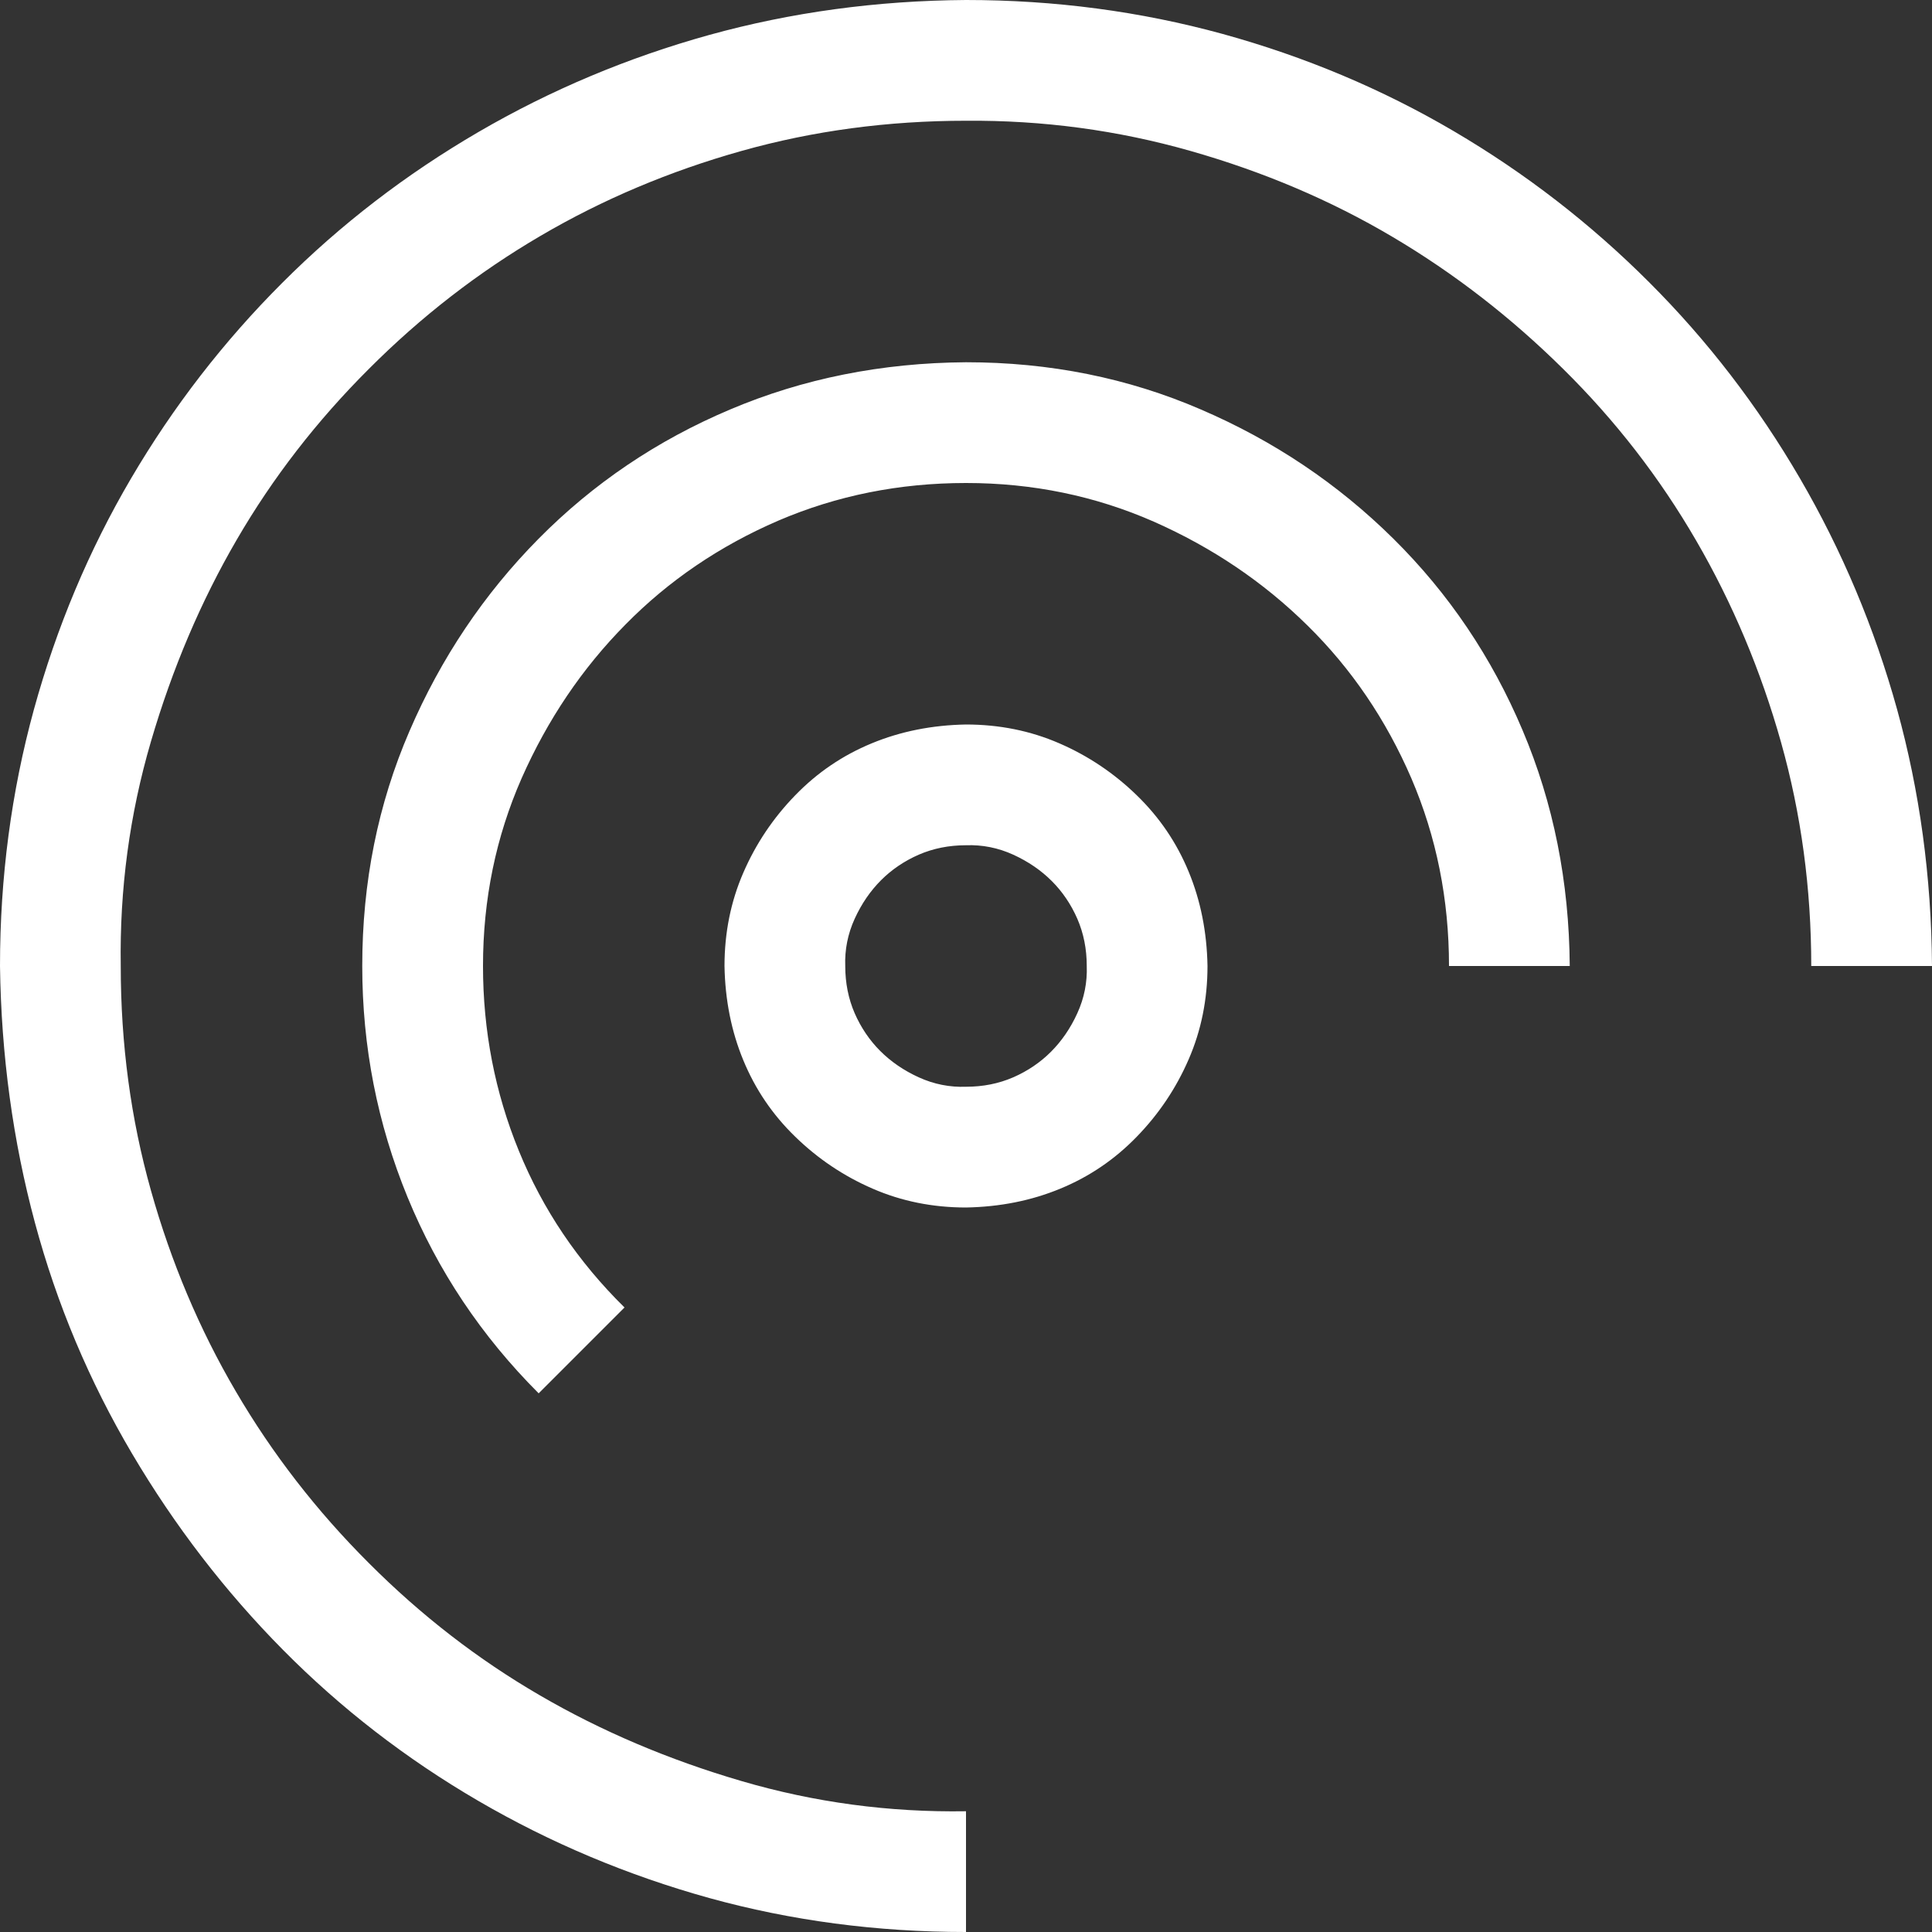 <svg width="16" height="16" viewBox="0 0 16 16" fill="none" xmlns="http://www.w3.org/2000/svg">
<rect x="0" y="0" width="16" height="16" fill="#333333" stroke="none"/>
<g clip-path="url(#clip0_9029_19083)">
<path d="M16 8H15C15 7.359 14.917 6.742 14.75 6.148C14.583 5.555 14.349 4.997 14.047 4.477C13.745 3.956 13.378 3.482 12.945 3.055C12.513 2.628 12.042 2.263 11.531 1.961C11.021 1.659 10.463 1.422 9.859 1.25C9.255 1.078 8.635 0.995 8 1C7.354 1 6.734 1.083 6.141 1.25C5.547 1.417 4.992 1.651 4.477 1.953C3.961 2.255 3.487 2.622 3.055 3.055C2.622 3.487 2.258 3.958 1.961 4.469C1.664 4.979 1.427 5.536 1.25 6.141C1.073 6.745 0.99 7.365 1 8C1 8.646 1.083 9.266 1.25 9.859C1.417 10.453 1.651 11.008 1.953 11.523C2.255 12.039 2.622 12.513 3.055 12.945C3.487 13.378 3.958 13.742 4.469 14.039C4.979 14.336 5.536 14.573 6.141 14.75C6.745 14.927 7.365 15.01 8 15V16C7.26 16 6.552 15.906 5.875 15.719C5.198 15.531 4.56 15.263 3.961 14.914C3.362 14.565 2.823 14.148 2.344 13.664C1.865 13.18 1.448 12.638 1.094 12.039C0.74 11.44 0.471 10.802 0.289 10.125C0.107 9.448 0.01 8.74 0 8C0 7.266 0.094 6.557 0.281 5.875C0.469 5.193 0.737 4.555 1.086 3.961C1.435 3.367 1.852 2.828 2.336 2.344C2.82 1.859 3.362 1.443 3.961 1.094C4.56 0.745 5.198 0.477 5.875 0.289C6.552 0.102 7.26 0.005 8 0C8.734 0 9.443 0.094 10.125 0.281C10.807 0.469 11.445 0.737 12.039 1.086C12.633 1.435 13.172 1.852 13.656 2.336C14.141 2.82 14.557 3.362 14.906 3.961C15.255 4.56 15.523 5.198 15.711 5.875C15.898 6.552 15.995 7.26 16 8ZM8 3C8.693 3 9.341 3.13 9.945 3.391C10.55 3.651 11.081 4.008 11.539 4.461C11.997 4.914 12.354 5.443 12.609 6.047C12.865 6.651 12.995 7.302 13 8H12C12 7.448 11.896 6.93 11.688 6.445C11.479 5.961 11.193 5.539 10.828 5.18C10.463 4.82 10.039 4.534 9.555 4.32C9.07 4.107 8.552 4 8 4C7.448 4 6.93 4.104 6.445 4.312C5.961 4.521 5.539 4.807 5.18 5.172C4.82 5.536 4.534 5.961 4.32 6.445C4.107 6.93 4 7.448 4 8C4 8.536 4.099 9.047 4.297 9.531C4.495 10.016 4.786 10.448 5.172 10.828L4.461 11.539C3.987 11.065 3.625 10.523 3.375 9.914C3.125 9.305 3 8.667 3 8C3 7.307 3.13 6.659 3.391 6.055C3.651 5.451 4.008 4.919 4.461 4.461C4.914 4.003 5.443 3.646 6.047 3.391C6.651 3.135 7.302 3.005 8 3ZM8 6C8.276 6 8.534 6.052 8.773 6.156C9.013 6.26 9.227 6.404 9.414 6.586C9.602 6.768 9.745 6.979 9.844 7.219C9.943 7.458 9.995 7.719 10 8C10 8.276 9.948 8.534 9.844 8.773C9.74 9.013 9.596 9.227 9.414 9.414C9.232 9.602 9.021 9.745 8.781 9.844C8.542 9.943 8.281 9.995 8 10C7.724 10 7.466 9.948 7.227 9.844C6.987 9.74 6.773 9.596 6.586 9.414C6.398 9.232 6.255 9.021 6.156 8.781C6.057 8.542 6.005 8.281 6 8C6 7.724 6.052 7.466 6.156 7.227C6.26 6.987 6.404 6.773 6.586 6.586C6.768 6.398 6.979 6.255 7.219 6.156C7.458 6.057 7.719 6.005 8 6ZM8 9C8.141 9 8.271 8.974 8.391 8.922C8.51 8.87 8.615 8.799 8.703 8.711C8.792 8.622 8.865 8.516 8.922 8.391C8.979 8.266 9.005 8.135 9 8C9 7.859 8.974 7.729 8.922 7.609C8.87 7.49 8.799 7.385 8.711 7.297C8.622 7.208 8.516 7.135 8.391 7.078C8.266 7.021 8.135 6.995 8 7C7.859 7 7.729 7.026 7.609 7.078C7.49 7.13 7.385 7.201 7.297 7.289C7.208 7.378 7.135 7.484 7.078 7.609C7.021 7.734 6.995 7.865 7 8C7 8.141 7.026 8.271 7.078 8.391C7.13 8.51 7.201 8.615 7.289 8.703C7.378 8.792 7.484 8.865 7.609 8.922C7.734 8.979 7.865 9.005 8 9Z" fill="white"/>
</g>
<defs>
<clipPath id="clip0_9029_19083">
<rect width="16" height="16" fill="white"/>
</clipPath>
</defs>
</svg>
